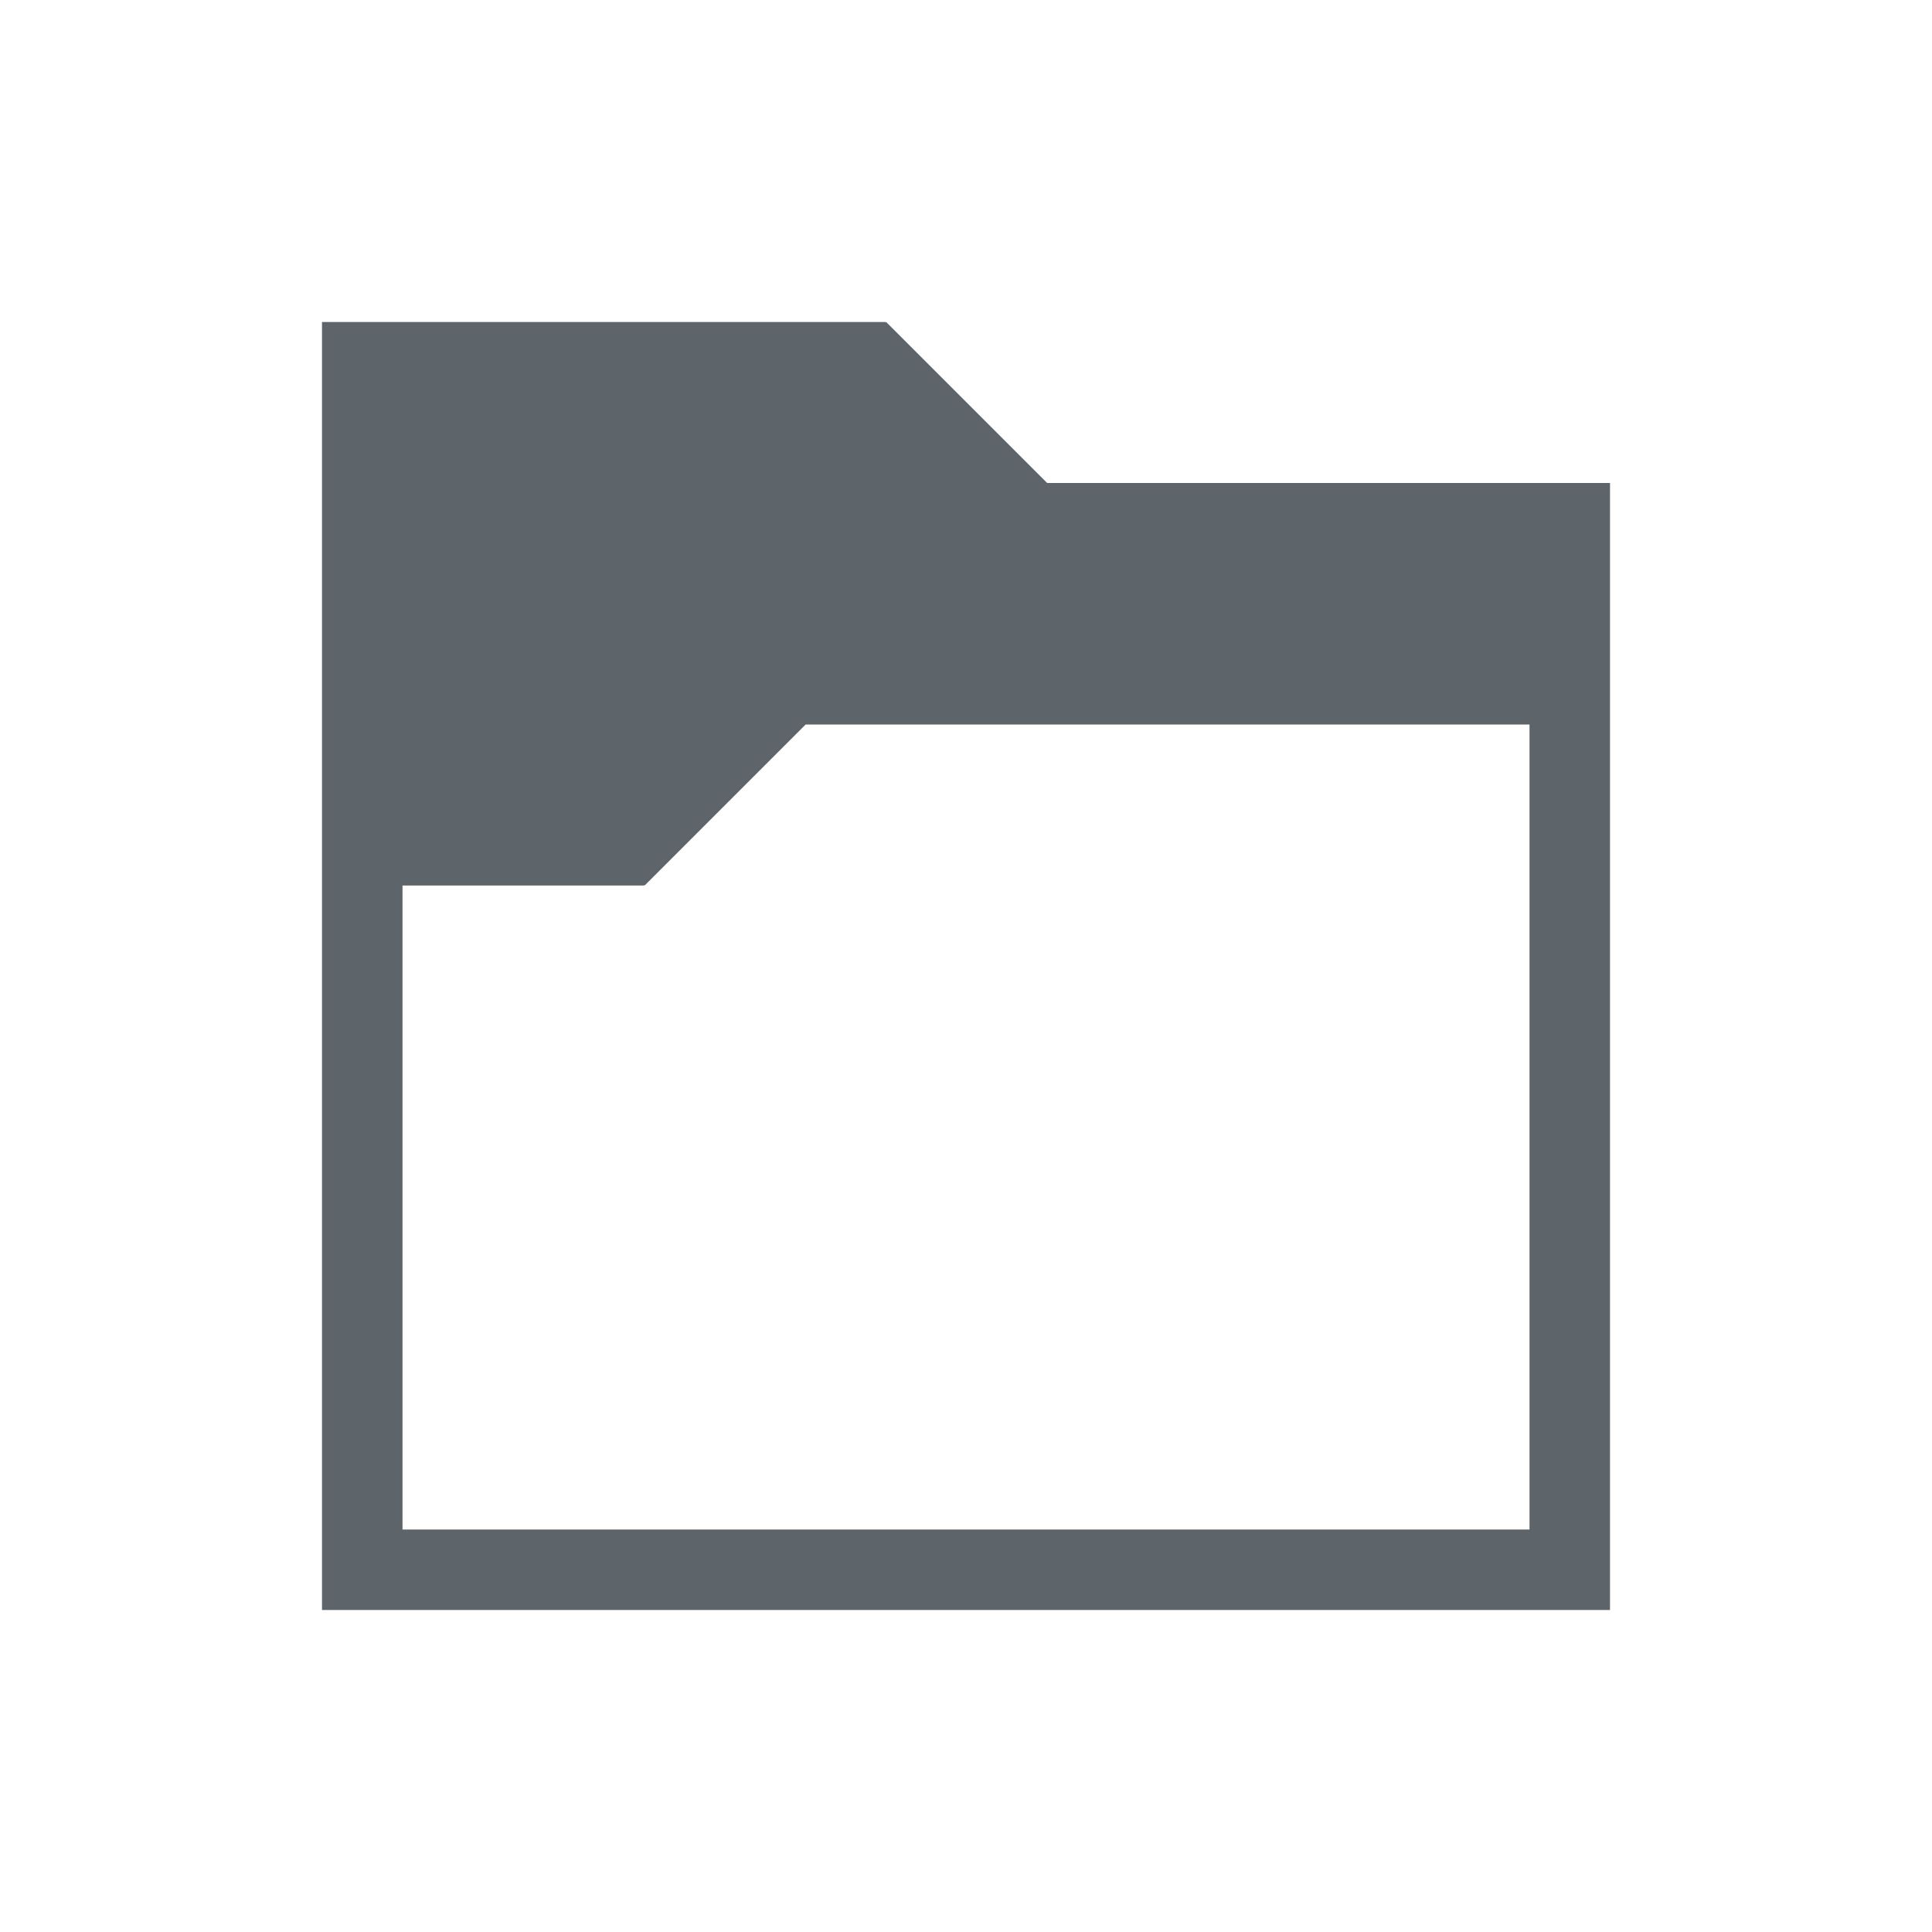 <svg xmlns="http://www.w3.org/2000/svg" viewBox="0 0 24 24">
  <defs id="defs3051">
    <style type="text/css" id="current-color-scheme">
      .ColorScheme-Text {
        color:#5d656b;
      }
      </style>
  </defs>
 <path 
    style="fill:currentColor;fill-opacity:1;stroke:none" 
	d="m3 3v1 15h1 15v-1-13h-6.992l-2-2-.008.008v-.008h-6-1m6.008 5h8.992v10h-14v-8h3v-.008l.008.008 2-2"
    class="ColorScheme-Text"
     transform="translate(1,1)"
    />
</svg>
